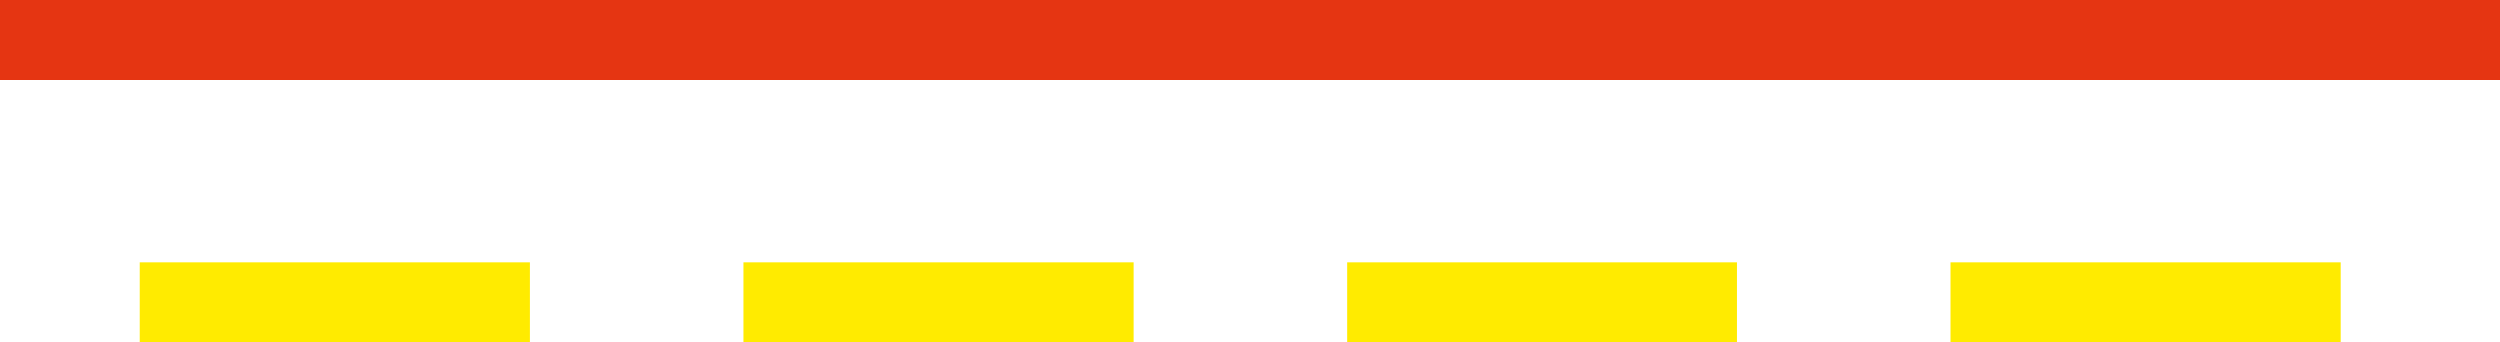 <svg id="Warstwa_1" data-name="Warstwa 1" xmlns="http://www.w3.org/2000/svg" viewBox="0 0 66.38 9.09"><defs><style>.cls-1,.cls-2{fill:none;stroke-linejoin:bevel;stroke-width:2.13px;}.cls-1{stroke:#e53512;}.cls-2{stroke:#ffeb00;}</style></defs><title>how-to-8</title><line class="cls-1" y1="1.06" x2="66.38" y2="1.06"/><line class="cls-2" x1="14.07" y1="8.03" x2="3.71" y2="8.03"/><line class="cls-2" x1="30.1" y1="8.03" x2="19.74" y2="8.03"/><line class="cls-2" x1="46.12" y1="8.03" x2="35.77" y2="8.03"/><line class="cls-2" x1="62.15" y1="8.03" x2="51.79" y2="8.03"/></svg>